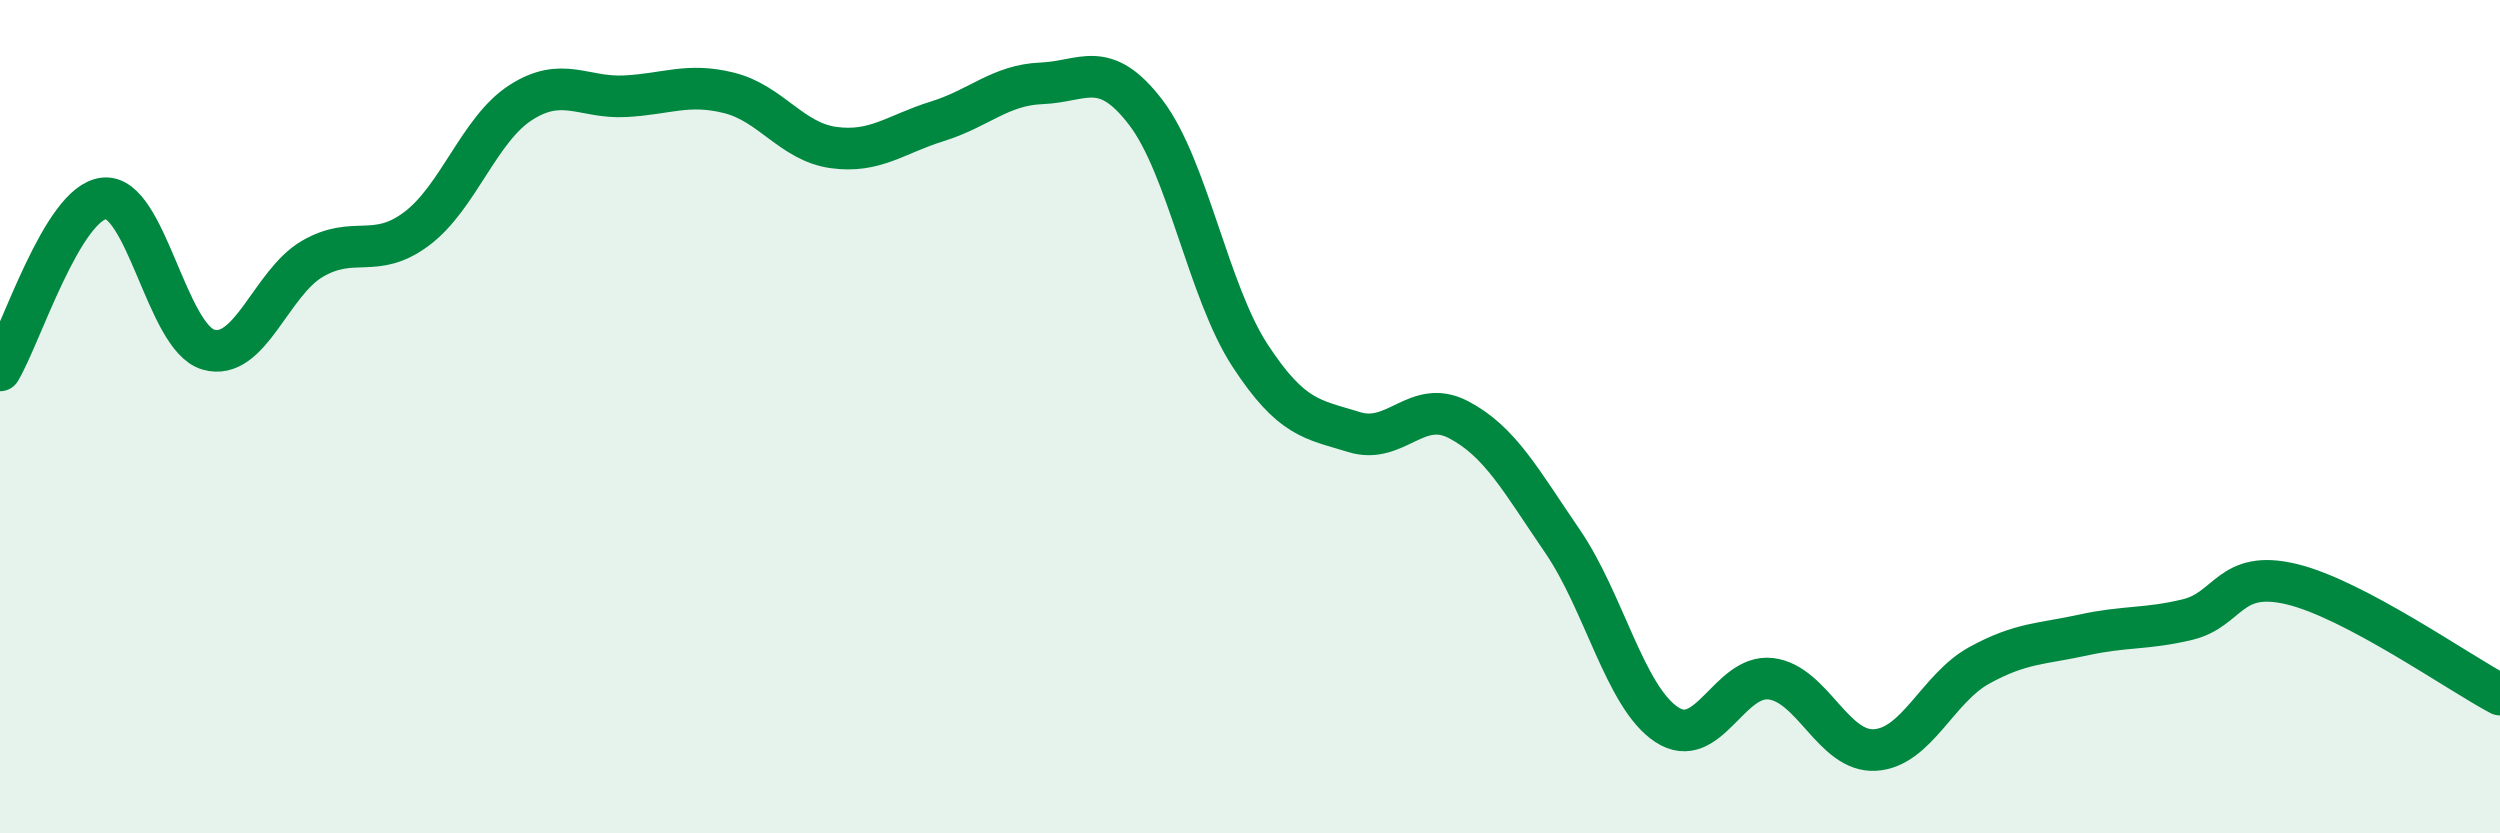 
    <svg width="60" height="20" viewBox="0 0 60 20" xmlns="http://www.w3.org/2000/svg">
      <path
        d="M 0,8.89 C 0.5,8.06 1.5,4.86 2.5,4.76 C 3.5,4.66 4,8.1 5,8.39 C 6,8.68 6.5,6.79 7.5,6.21 C 8.5,5.63 9,6.24 10,5.49 C 11,4.74 11.5,3.1 12.5,2.46 C 13.5,1.82 14,2.36 15,2.31 C 16,2.26 16.5,1.98 17.5,2.23 C 18.5,2.48 19,3.4 20,3.54 C 21,3.68 21.5,3.22 22.5,2.91 C 23.5,2.6 24,2.04 25,2 C 26,1.96 26.5,1.39 27.5,2.7 C 28.5,4.01 29,7 30,8.53 C 31,10.06 31.5,10.06 32.5,10.37 C 33.5,10.68 34,9.55 35,10.07 C 36,10.59 36.5,11.53 37.5,12.99 C 38.5,14.45 39,16.73 40,17.39 C 41,18.05 41.5,16.17 42.5,16.29 C 43.5,16.41 44,18.06 45,18 C 46,17.94 46.5,16.52 47.5,15.97 C 48.5,15.42 49,15.46 50,15.24 C 51,15.02 51.5,15.11 52.5,14.87 C 53.5,14.63 53.5,13.66 55,14.02 C 56.5,14.38 59,16.14 60,16.67L60 20L0 20Z"
        fill="#008740"
        opacity="0.1"
        stroke-linecap="round"
        stroke-linejoin="round"
      />
      <path
        d="M 0,8.89 C 0.5,8.06 1.5,4.86 2.5,4.76 C 3.5,4.66 4,8.1 5,8.39 C 6,8.68 6.5,6.79 7.5,6.21 C 8.5,5.63 9,6.24 10,5.49 C 11,4.74 11.5,3.1 12.5,2.46 C 13.5,1.82 14,2.36 15,2.31 C 16,2.26 16.5,1.98 17.5,2.23 C 18.5,2.48 19,3.4 20,3.54 C 21,3.68 21.5,3.22 22.5,2.91 C 23.5,2.6 24,2.04 25,2 C 26,1.96 26.5,1.39 27.5,2.7 C 28.5,4.01 29,7 30,8.53 C 31,10.06 31.5,10.06 32.5,10.37 C 33.5,10.68 34,9.55 35,10.07 C 36,10.59 36.5,11.53 37.5,12.99 C 38.5,14.45 39,16.73 40,17.39 C 41,18.05 41.5,16.17 42.5,16.29 C 43.5,16.41 44,18.06 45,18 C 46,17.94 46.5,16.52 47.5,15.97 C 48.5,15.42 49,15.46 50,15.24 C 51,15.02 51.5,15.11 52.5,14.87 C 53.5,14.63 53.5,13.66 55,14.02 C 56.5,14.38 59,16.14 60,16.67"
        stroke="#008740"
        stroke-width="1"
        fill="none"
        stroke-linecap="round"
        stroke-linejoin="round"
      />
    </svg>
  